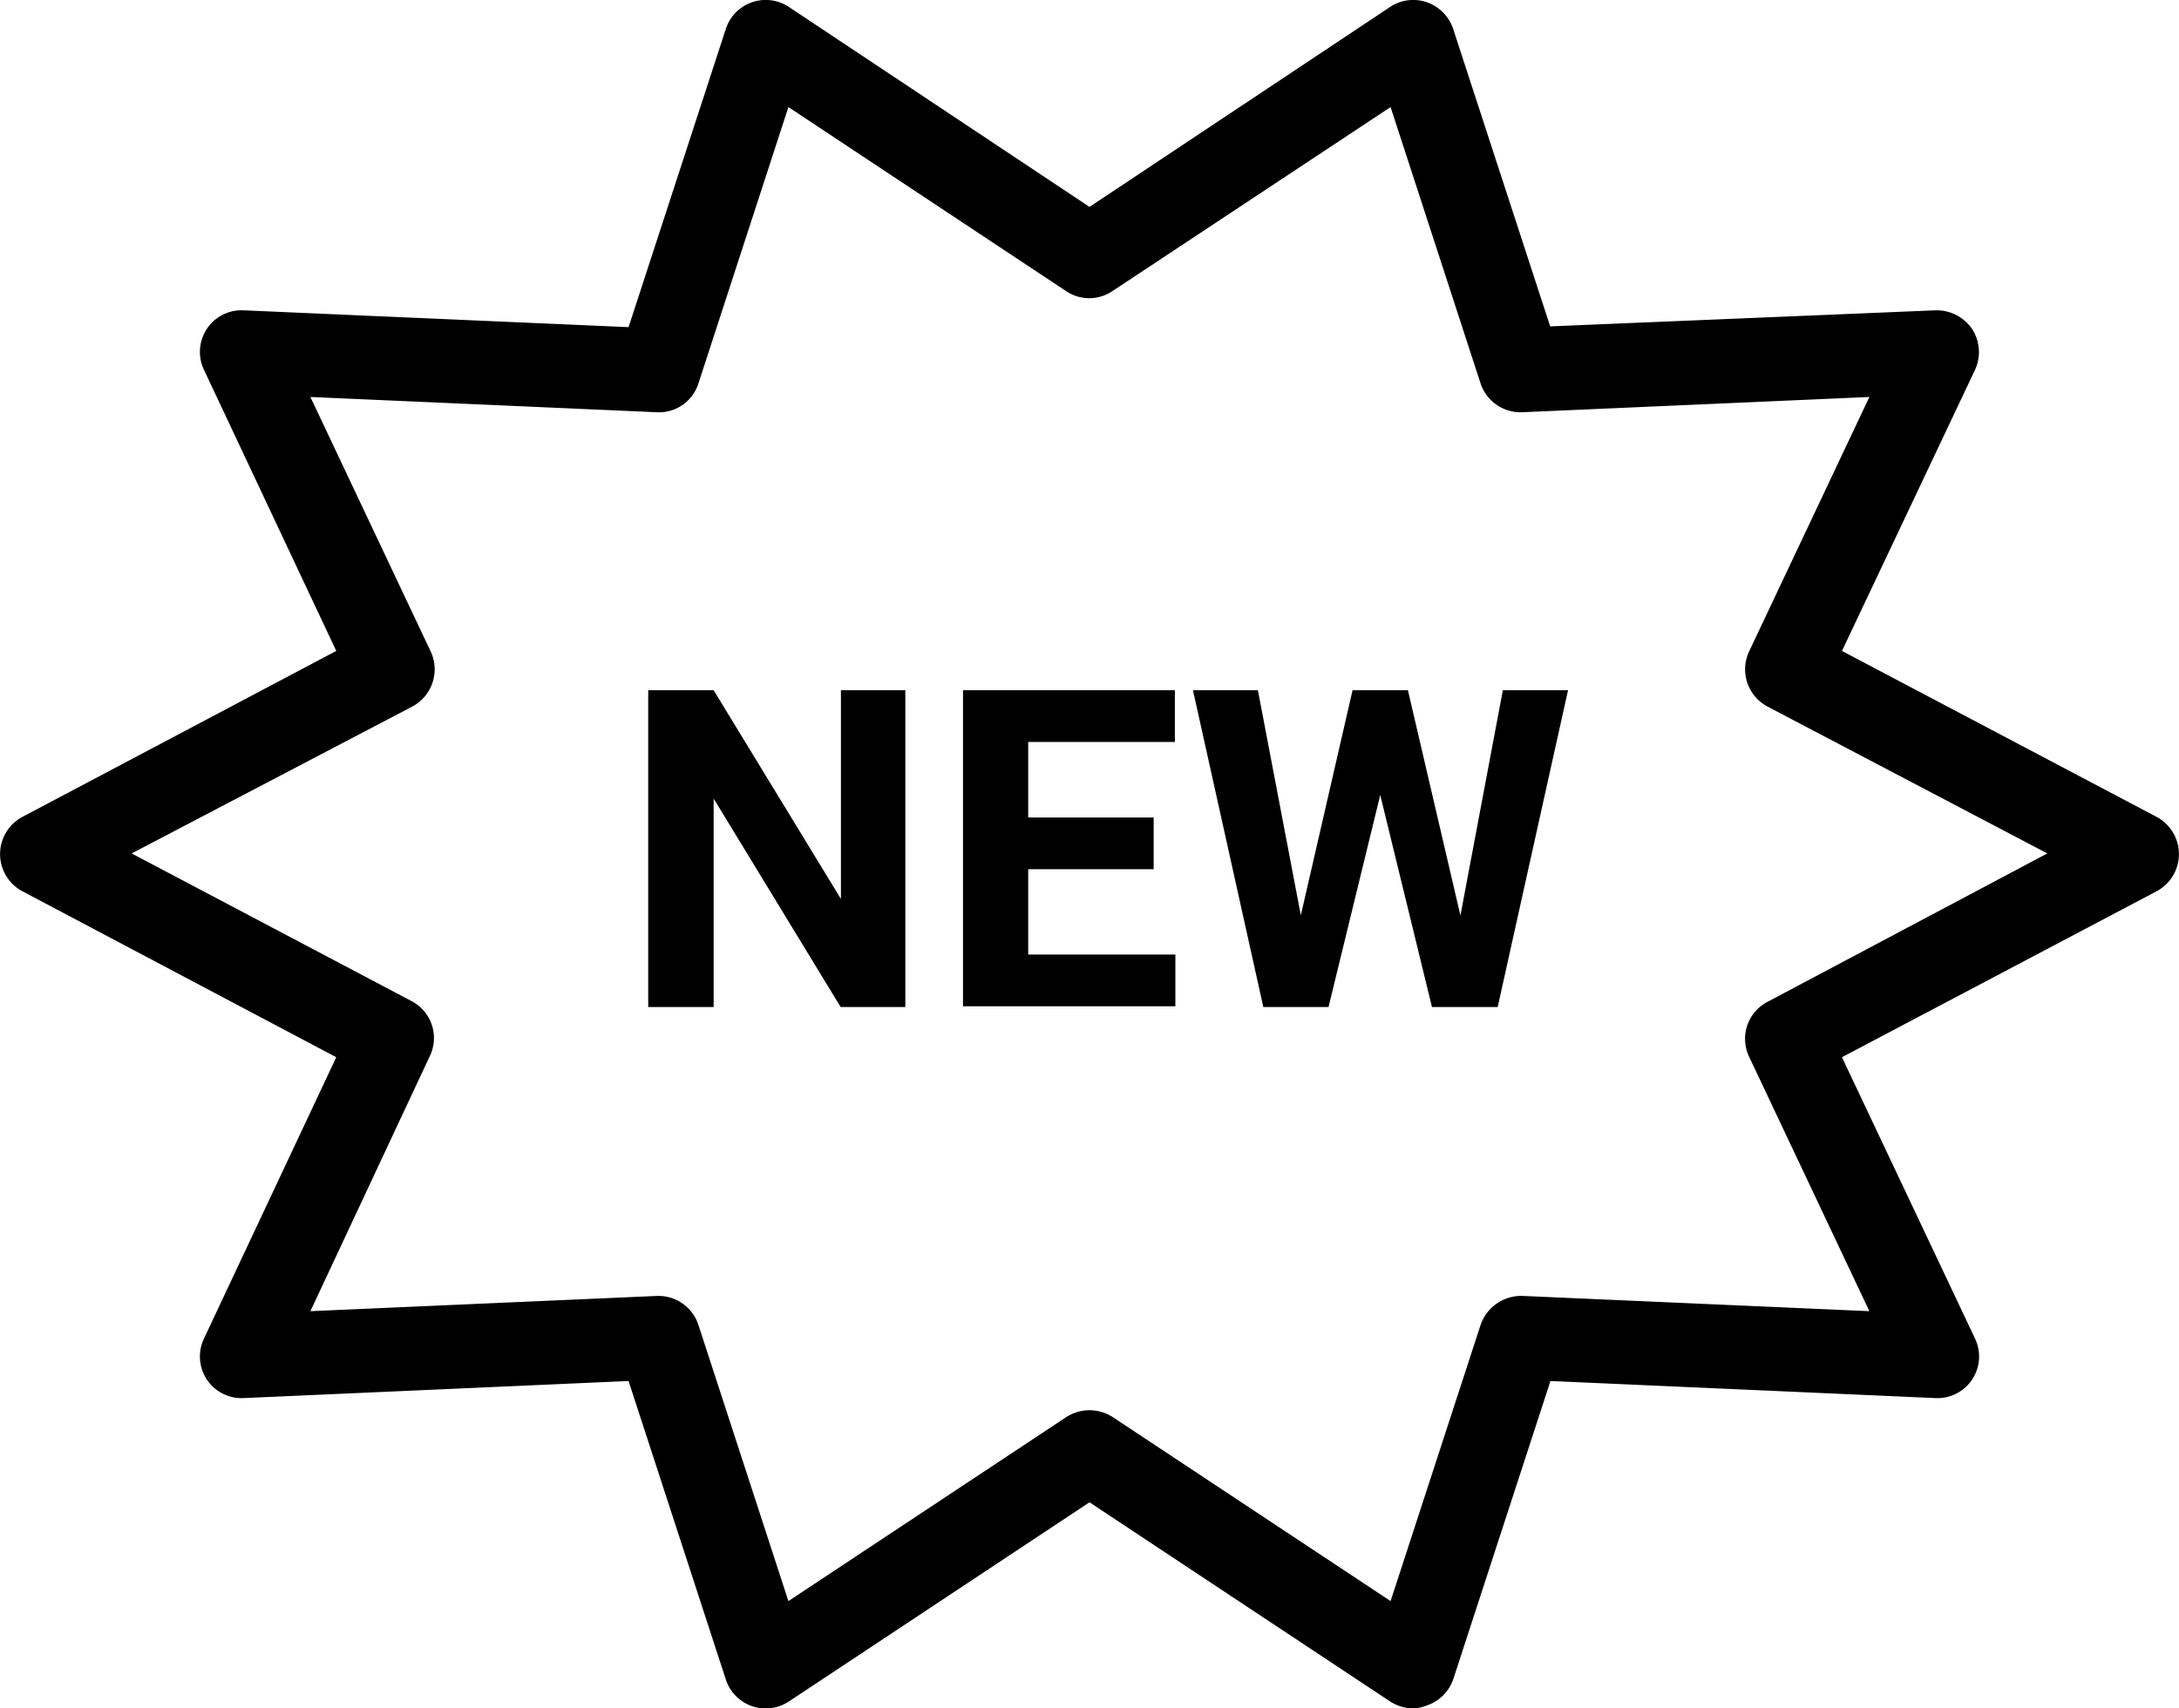 <svg xmlns="http://www.w3.org/2000/svg" viewBox="0 0 84.24 66.06"><title>new</title><g id="bf22b57a-afff-4e2a-b35f-9cb918df88f1" data-name="Calque 2"><g id="be8b185c-4cb0-42dc-b75f-dc37f38a7c76" data-name="new"><path d="M54.64,66.06a1.69,1.69,0,0,1-.9-.27l-11.62-7.7L30.5,65.79a1.62,1.62,0,0,1-2.44-.85L24.3,53.4l-14.87.66a1.61,1.61,0,0,1-1.54-2.31L13,40.88.86,34.46a1.63,1.63,0,0,1,0-2.87L13,25.17,7.89,14.31A1.61,1.61,0,0,1,9.43,12l14.87.65L28.06,1.12A1.62,1.62,0,0,1,30.5.27L42.12,8,53.74.27A1.61,1.61,0,0,1,55.17.09a1.64,1.64,0,0,1,1,1l3.76,11.53L74.81,12a1.66,1.66,0,0,1,1.43.72,1.64,1.64,0,0,1,.11,1.59L71.21,25.17l12.17,6.42a1.63,1.63,0,0,1,0,2.87L71.21,40.88l5.14,10.87a1.61,1.61,0,0,1-1.54,2.31L59.94,53.4,56.18,64.94a1.64,1.64,0,0,1-1,1A1.6,1.6,0,0,1,54.64,66.06ZM42.12,54.53a1.68,1.68,0,0,1,.89.26l10.75,7.12,3.48-10.68a1.66,1.66,0,0,1,1.62-1.12l13.41.59-4.65-9.84a1.61,1.61,0,0,1,.71-2.12L79.15,33,68.33,27.32a1.63,1.63,0,0,1-.71-2.13l4.65-9.84-13.41.59a1.63,1.63,0,0,1-1.62-1.11L53.76,4.14,43,11.26a1.6,1.6,0,0,1-1.78,0L30.48,4.14,27,14.83a1.6,1.6,0,0,1-1.62,1.11L12,15.35l4.65,9.84a1.63,1.63,0,0,1-.71,2.13L5.09,33l10.82,5.71a1.61,1.61,0,0,1,.71,2.12L12,50.7l13.41-.59A1.63,1.63,0,0,1,27,51.23l3.48,10.68,10.75-7.12A1.68,1.68,0,0,1,42.12,54.53Z"/><path d="M35,38.94H32.5l-4.91-8.06v8.06H25.06V26.69h2.53l4.92,8.07V26.69H35Z"/><path d="M44.6,33.61H39.75v3.3h5.69v2H37.23V26.69h8.19v2H39.75v2.92H44.6Z"/><path d="M56.46,35.4l1.64-8.71h2.52L57.9,38.94H55.36l-2-8.2-2,8.2H48.84L46.12,26.69h2.51l1.66,8.7,2-8.7h2.14Z"/></g></g></svg>